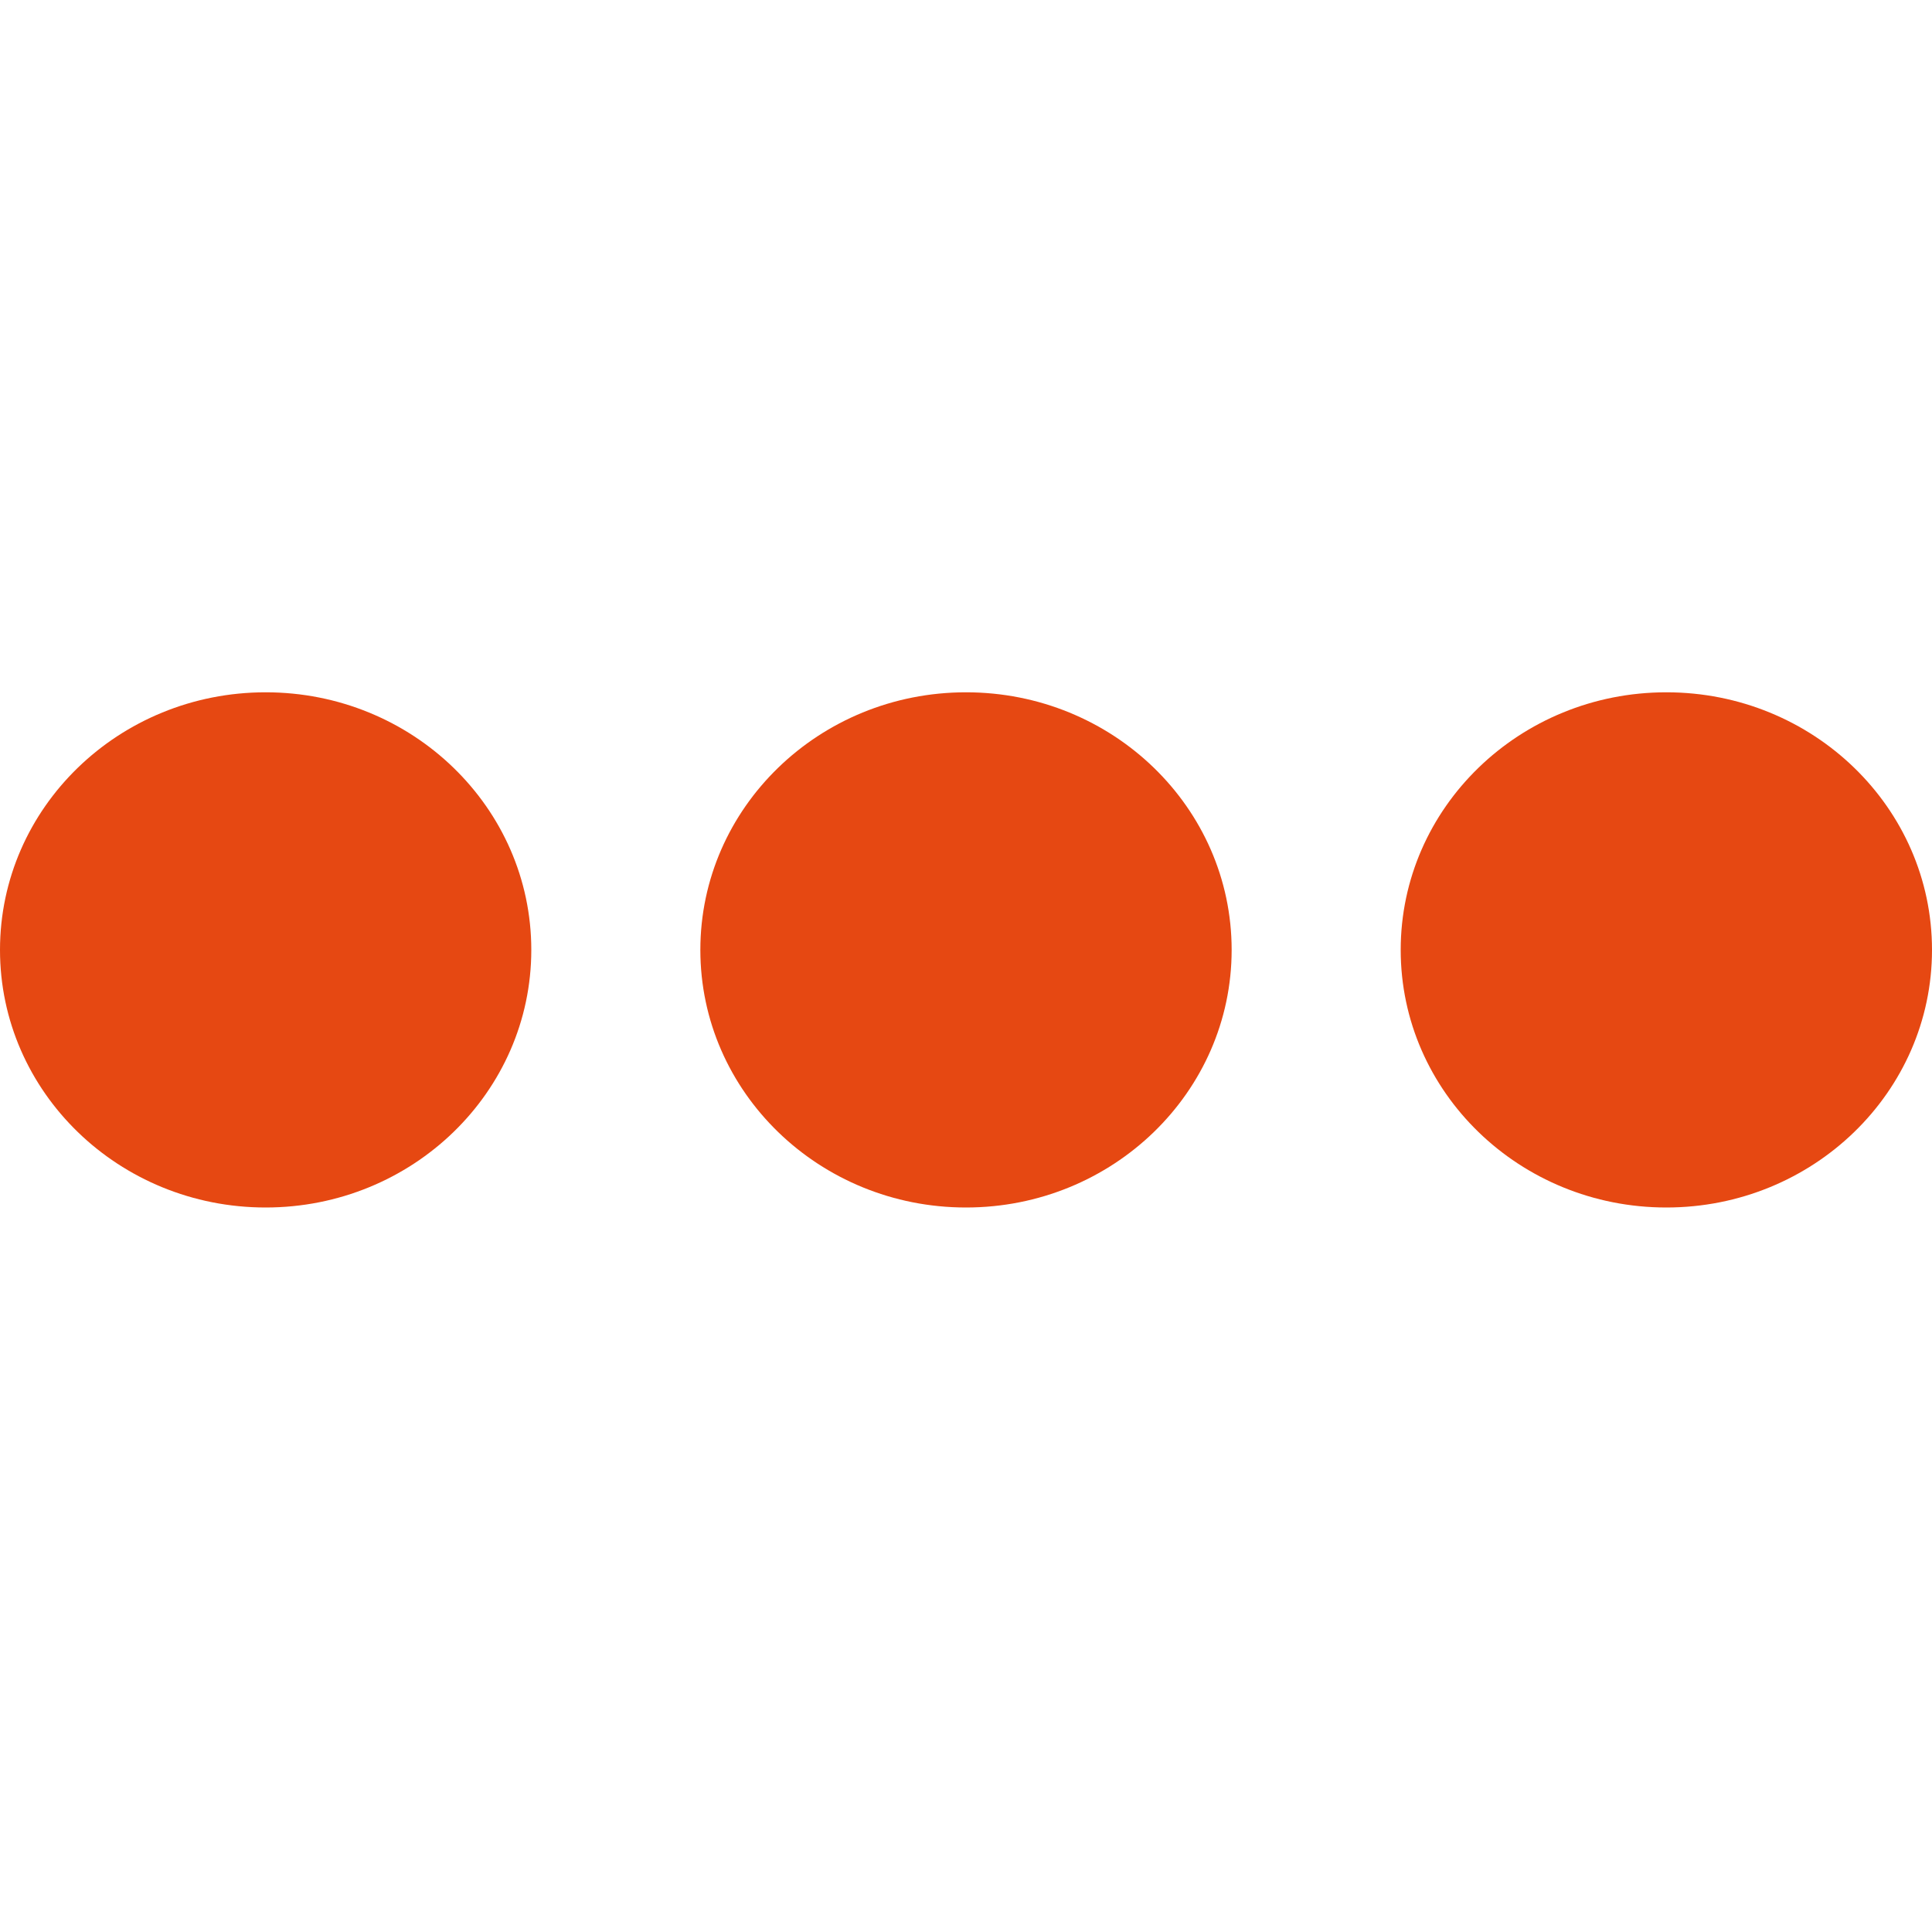 <?xml version="1.0" encoding="UTF-8"?>
<svg id="a" data-name="Layer 1" xmlns="http://www.w3.org/2000/svg" viewBox="0 0 24 24">
  <ellipse cx="3.3" cy="11.8" rx="3.3" ry="3.2" style="fill: #e64812;"/>
  <ellipse cx="12" cy="11.8" rx="3.3" ry="3.2" style="fill: #e64812;"/>
  <ellipse cx="20.7" cy="11.8" rx="3.3" ry="3.2" style="fill: #e64812;"/>
</svg>